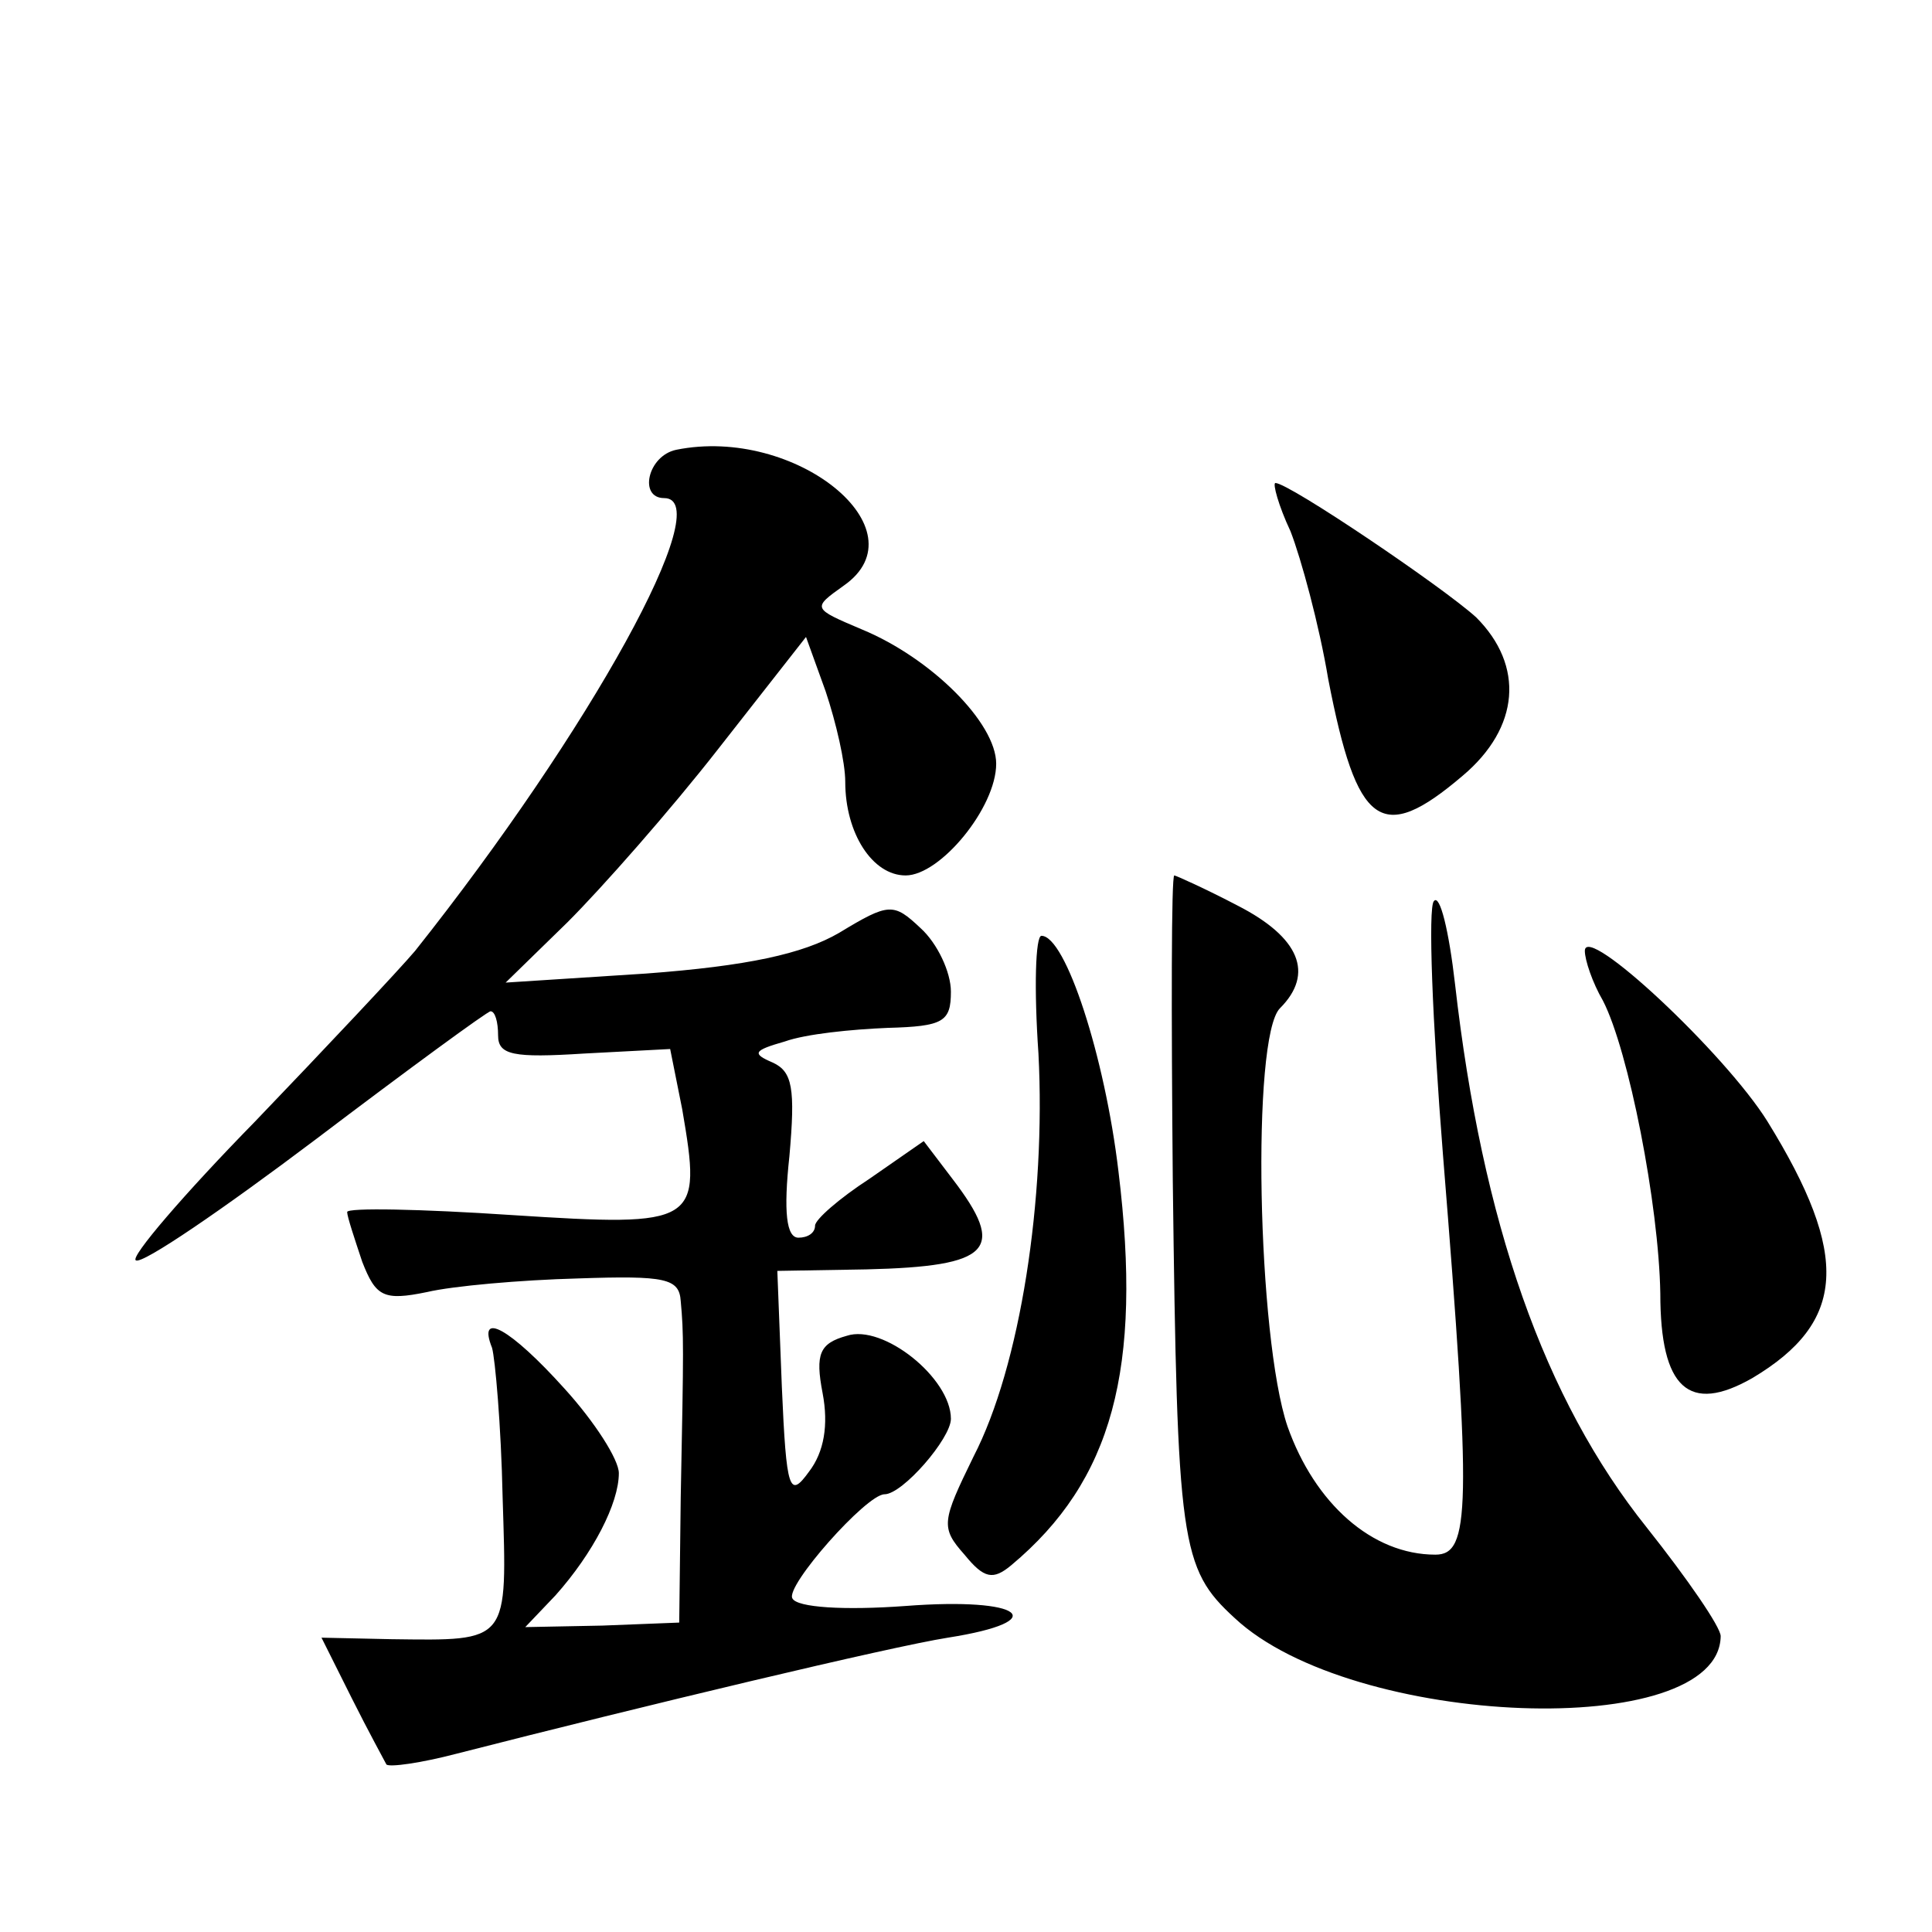 <?xml version="1.0" standalone="no"?>
<!DOCTYPE svg PUBLIC "-//W3C//DTD SVG 20010904//EN"
 "http://www.w3.org/TR/2001/REC-SVG-20010904/DTD/svg10.dtd">
<svg version="1.0" xmlns="http://www.w3.org/2000/svg"
 width="128pt" height="128pt" viewBox="0 0 128 128"
 preserveAspectRatio="xMidYMid meet">
<g transform="translate(0,128) scale(0.1,-0.1)"
fill="#0" stroke="none">
<path d="M448 982 c-19 -4 -25 -32 -8 -32 36 0 -49 -154 -165 -300 -11 -13 -59
-64 -106 -113 -47 -48 -83 -90 -79 -92 4 -3 58 34 119 80 62 47 114 85 116 85 3
0 5 -7 5 -16 0 -13 10 -15 57 -12 l57 3 8 -40 c13 -76 11 -78 -113 -70 -60 4 -109
5 -109 2 0 -3 5 -18 10 -33 9 -23 14 -26 43 -20 17 4 62 8 100 9 58 2 67 0 68 -15
2 -22 2 -29 0 -130 l-1 -83 -51 -2 -51 -1 20 21 c25 28 42 61 42 81 0 9 -16 34
-36 56 -36 40 -58 52 -48 27 2 -7 6 -51 7 -99 3 -97 5 -95 -74 -94 l-46 1 20 -40
c11 -22 22 -42 23 -44 2 -2 23 1 46 7 125 32 288 71 326 77 70 11 50 27 -28 21
-41 -3 -72 -1 -75 5 -5 8 49 69 61 69 12 0 44 37 44 50 0 27 -45 63 -69 55 -18
-5 -21 -12 -16 -38 4 -21 1 -39 -9 -52 -13 -18 -15 -13 -18 56 l-3 77 59 1 c83
2 93 13 57 60 l-19 25 -36 -25 c-20 -13 -36 -27 -36 -31 0 -5 -5 -8 -11 -8 -8 0
-10 17 -6 54 4 45 2 56 -11 62 -14 6 -13 8 8 14 14 5 44 8 68 9 37 1 42 4 42 24
0 13 -9 32 -20 42 -18 17 -21 17 -54 -3 -24 -14 -61 -22 -128 -27 l-93 -6 41 40
c23 23 68 74 100 115 l58 74 13 -36 c7 -21 13 -47 13 -60 0 -34 18 -62 40 -62 23
0 60 45 60 74 0 27 -43 70 -89 89 -33 14 -33 14 -12 29 53 37 -32 106 -111 90z
M855 928 c7 -18 19 -62 25 -98 19 -98 35 -110 89 -64 38 32 41 73 9 105 -22 20
-124 89 -133 89 -2 0 2 -15 10 -32z M777 498 c3 -241 5 -257 41 -290 78 -73 321
-82 322 -12 0 6 -22 38 -49 72 -68 85 -109 202 -127 360 -4 35 -10 60 -14 55 -4
-4 -1 -80 6 -168 19 -235 18 -265 -5 -265 -42 0 -80 34 -98 85 -20 59 -24 258 -5
277 23 23 13 47 -28 68 -21 11 -41 20 -42 20 -2 0 -2 -91 -1 -202z M688 582 c5
-96 -12 -207 -43 -267 -21 -43 -22 -47 -6 -65 13 -16 19 -17 31 -7 67 56 87 130
71 261 -9 76 -35 156 -51 156 -4 0 -5 -35 -2 -78z M1050 650 c0 -6 5 -21 12 -33
17 -33 37 -135 38 -194 0 -63 19 -80 61 -56 62 37 65 81 10 170 -28 45 -121 132
-121 113z"/>
</g>
</svg>

